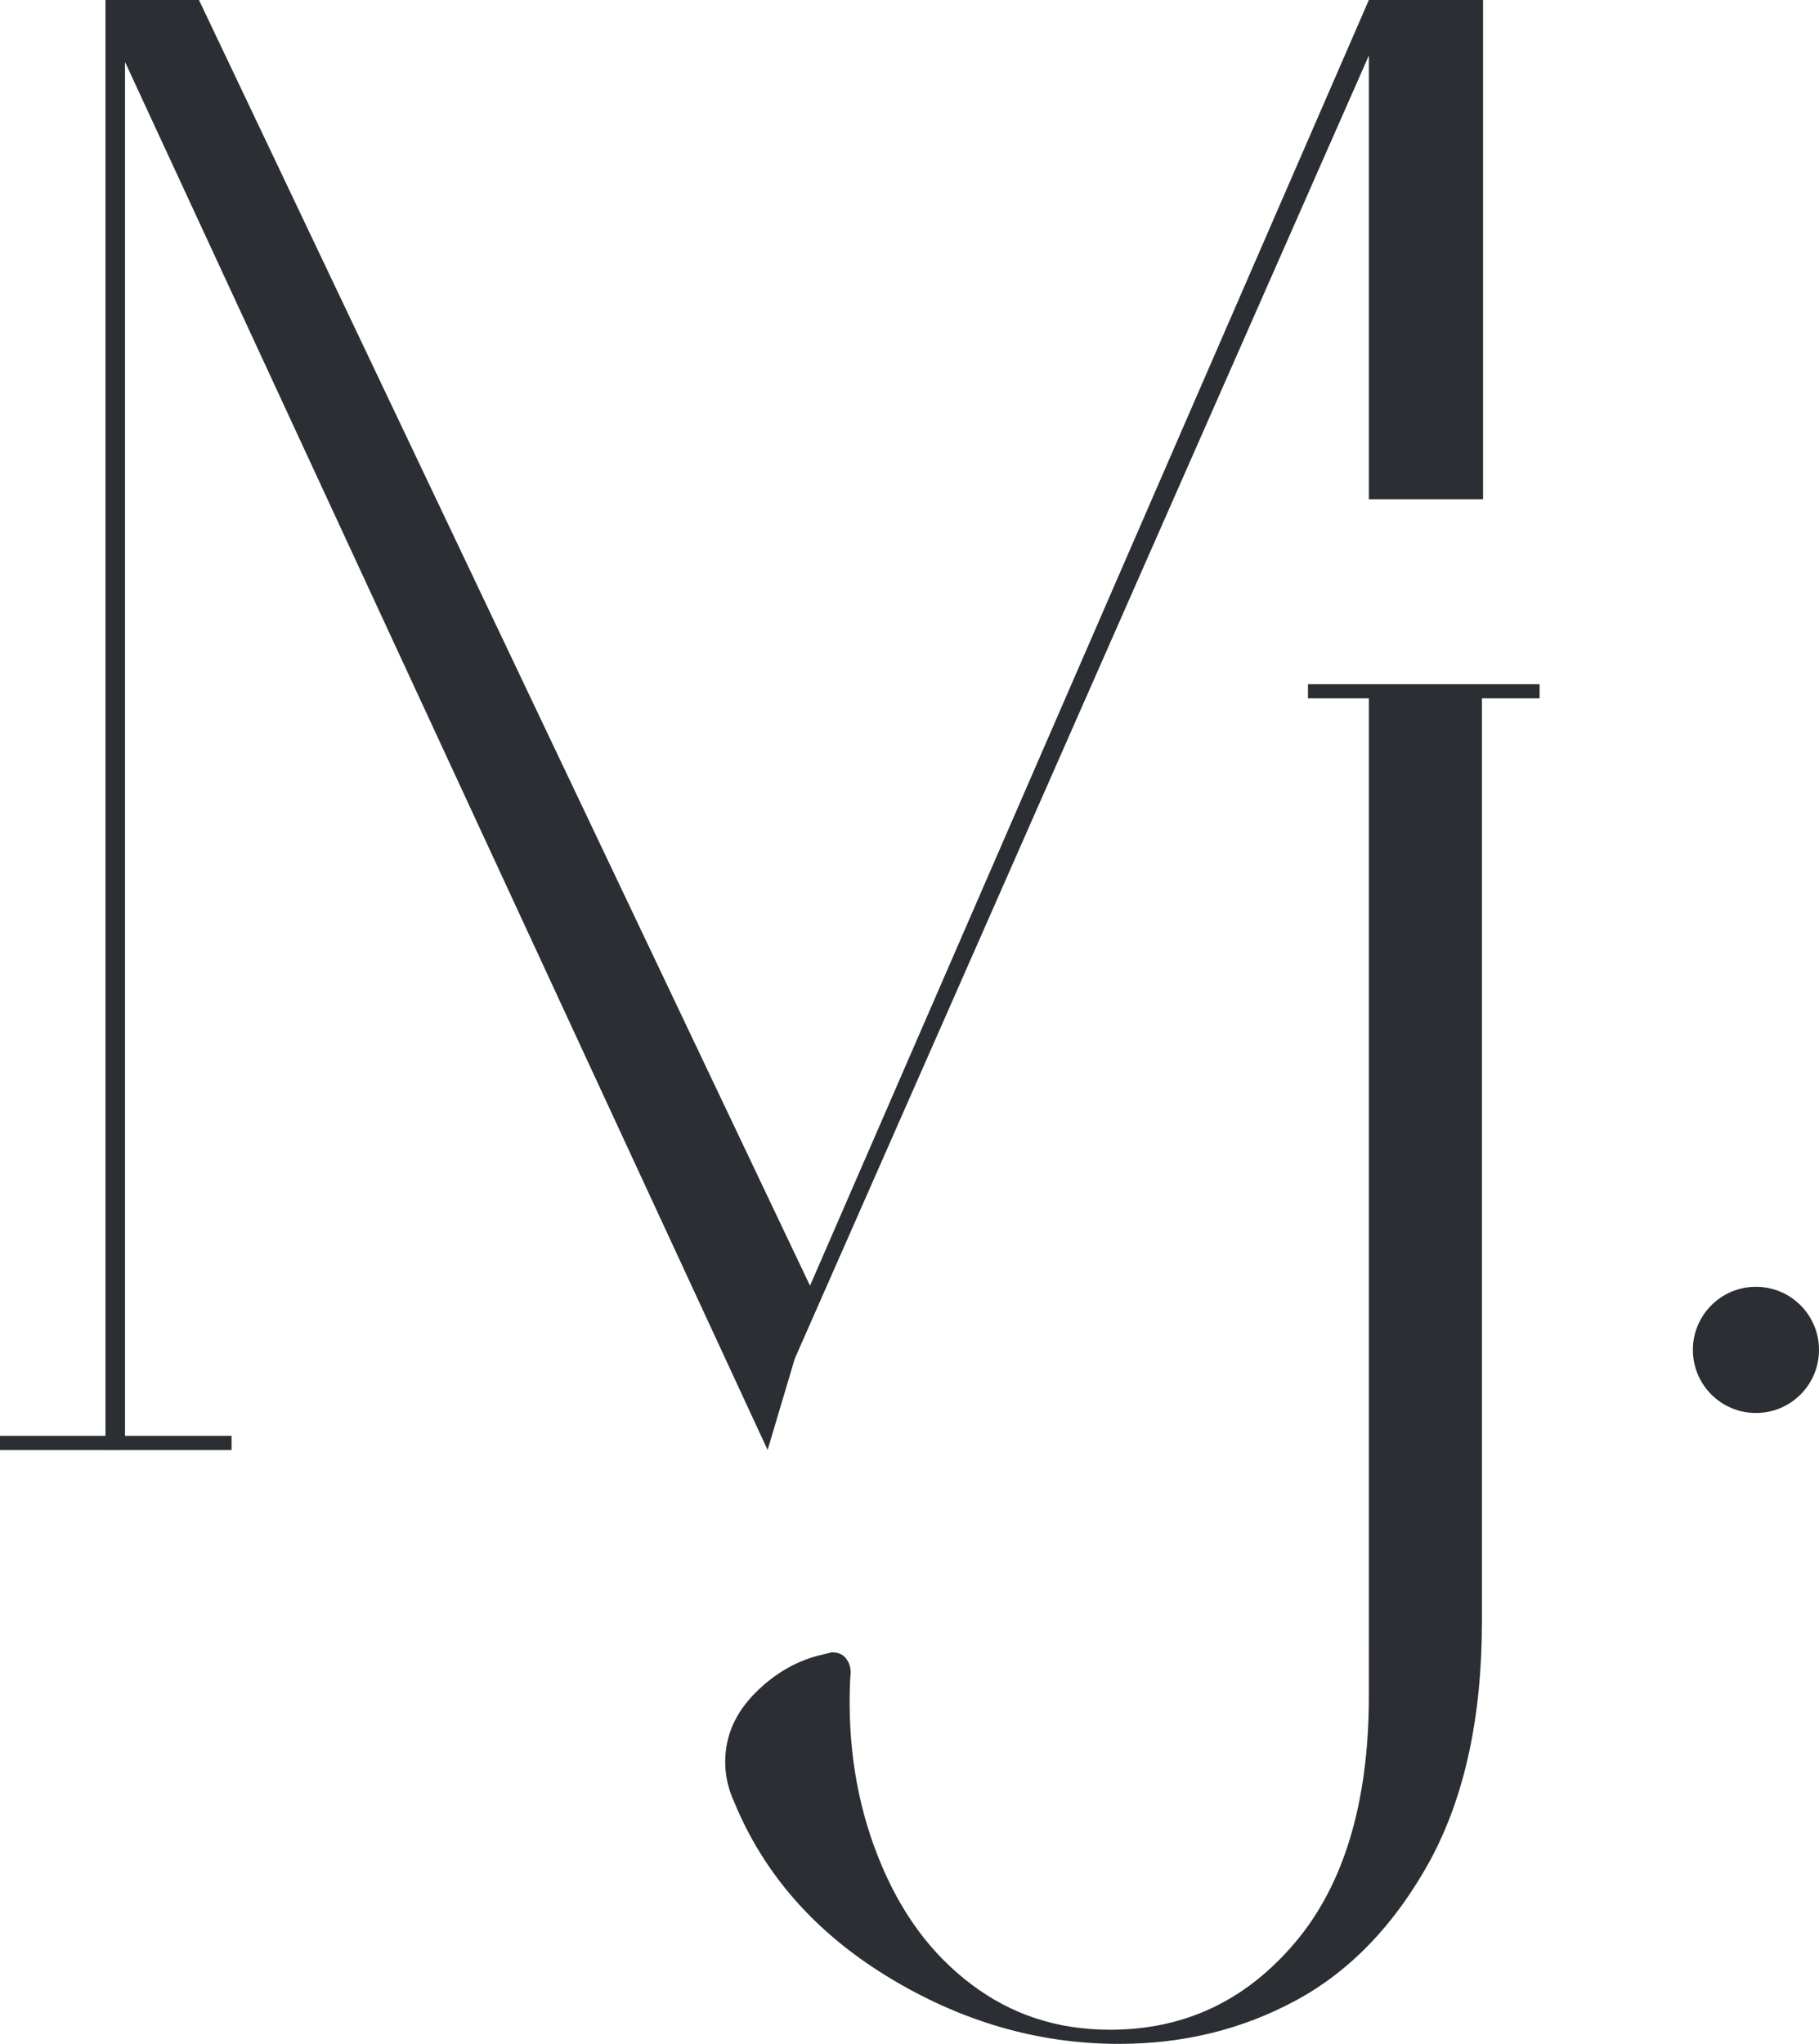 <?xml version="1.0" encoding="utf-8"?>
<!-- Generator: Adobe Illustrator 26.2.0, SVG Export Plug-In . SVG Version: 6.00 Build 0)  -->
<svg version="1.1" id="Laag_1" xmlns="http://www.w3.org/2000/svg" xmlns:xlink="http://www.w3.org/1999/xlink" x="0px" y="0px"
	 viewBox="0 0 167.3 187.9" style="enable-background:new 0 0 167.3 187.9;" xml:space="preserve">
<style type="text/css">
	.st0{fill:#2B2E32;}
</style>
<g>
	<path class="st0" d="M125.9,45.9V5.1L73.1,124.9l-2.5,8.4L11.5,5.7v127.6H9.7V7.8c0-2.2,0-7.8,0-7.8h8.6l56.2,118.2L125.9,0h10.5
		c0,0,0,5.6,0,7.8v38.1"/>
	<path class="st0" d="M136.3,63.5V149c0,8.9-1.6,16.2-4.8,22.1c-3.2,5.8-7.3,10.1-12.3,12.8c-5,2.7-10.4,4-16.3,4
		c-7.5,0-14.6-2.1-21.3-6.2c-6.7-4.1-11.4-9.5-14.1-16.1c-0.5-1.1-0.8-2.3-0.8-3.6c0-2.4,0.9-4.5,2.8-6.4c1.8-1.8,3.9-3,6.2-3.5
		l0.8-0.2c0.6,0,1.1,0.2,1.4,0.7c0.3,0.4,0.4,1,0.3,1.6c-0.3,6.1,0.6,11.6,2.6,16.6c2,5,4.8,8.8,8.5,11.6c3.7,2.8,7.9,4.2,12.8,4.2
		c6.9,0,12.5-2.7,17-8c4.5-5.3,6.8-12.9,6.8-22.7V63.5"/>
	<circle class="st0" cx="161.5" cy="124.1" r="5.8"/>
	<rect y="132" class="st0" width="21.3" height="1.3"/>
	<rect x="120.3" y="62.9" class="st0" width="21.3" height="1.3"/>
</g>
</svg>
